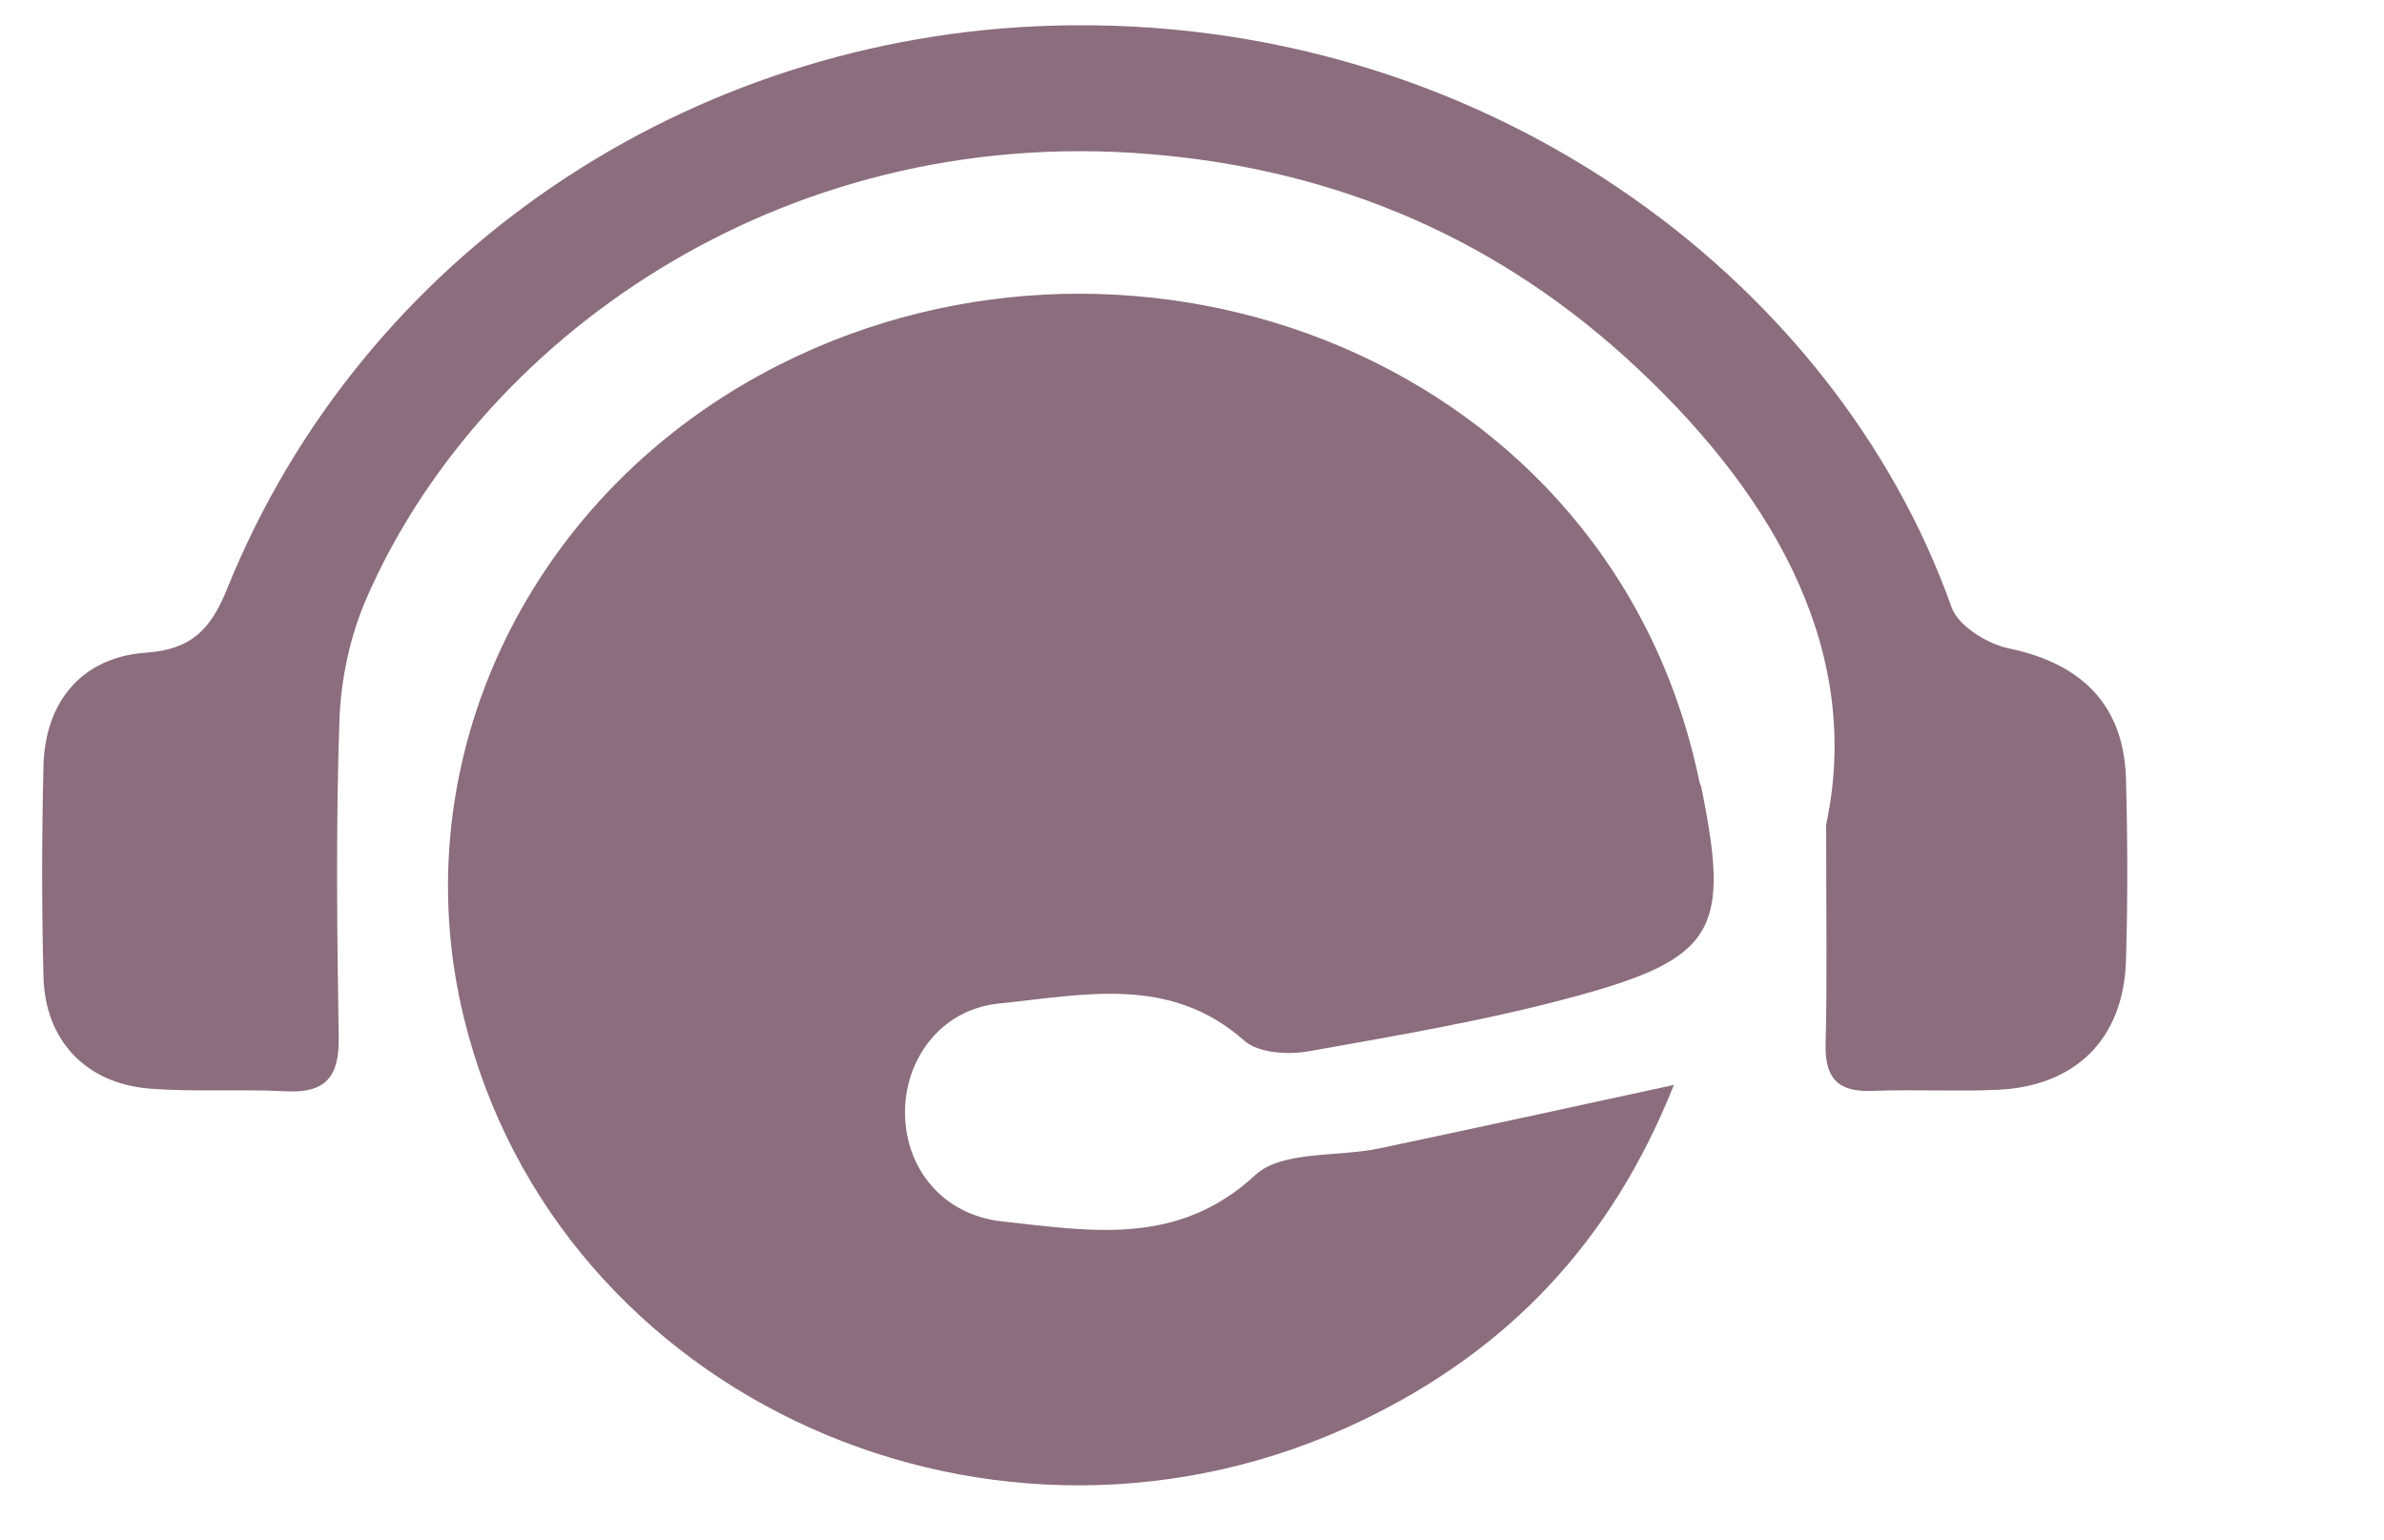 <?xml version="1.0" encoding="UTF-8"?><svg id="Calque_1" xmlns="http://www.w3.org/2000/svg" viewBox="0 0 130 84"><defs><style>.cls-1{fill:#8b6d7d;stroke-width:0px;}</style></defs><path class="cls-1" d="m91.27,59.18c-3.43,8.62-9.09,14.47-16.95,18.26-19.95,9.62-43.93-1.11-49.02-21.92-3.45-14.08,3.56-28.75,17.22-35.64,19.63-9.9,45.4-.22,50.15,22.75.02.1.08.19.1.29,1.59,7.77.79,9.33-6.85,11.41-4.77,1.3-9.68,2.13-14.56,3-1.12.2-2.75.1-3.51-.58-4.06-3.61-8.82-2.48-13.35-2.03-3.23.32-5.19,3.09-5.15,6.03.04,2.95,2.03,5.51,5.32,5.86,4.75.51,9.54,1.4,13.78-2.53,1.45-1.35,4.49-.97,6.79-1.46,5.12-1.08,10.24-2.2,16.01-3.45Z"/><path class="cls-1" d="m99.57,45.01c2-9.24-2.58-17.68-10.21-24.86-7.48-7.04-16.37-10.91-26.7-11.75-20.26-1.66-36.64,10.25-42.71,24.31-.87,2.02-1.36,4.34-1.44,6.54-.2,5.78-.13,11.56-.04,17.35.03,2.11-.71,3.03-2.89,2.91-2.48-.13-4.98.05-7.46-.15-3.46-.29-5.67-2.65-5.75-6.11-.1-3.82-.09-7.64,0-11.46.08-3.53,2.1-5.96,5.61-6.2,2.49-.18,3.52-1.3,4.4-3.47C19.77,13.82,37.57,1.98,57.36,1.4c23.38-.69,42.69,13.75,49.06,31.72.36,1.01,1.95,2,3.13,2.24,3.98.83,6.27,3.1,6.38,7.12.09,3.3.1,6.61,0,9.91-.13,4.26-2.75,6.86-7.03,7.04-2.28.1-4.56-.03-6.84.06-1.9.07-2.56-.76-2.51-2.59.09-3.41.03-6.82.03-11.89Z"/></svg>